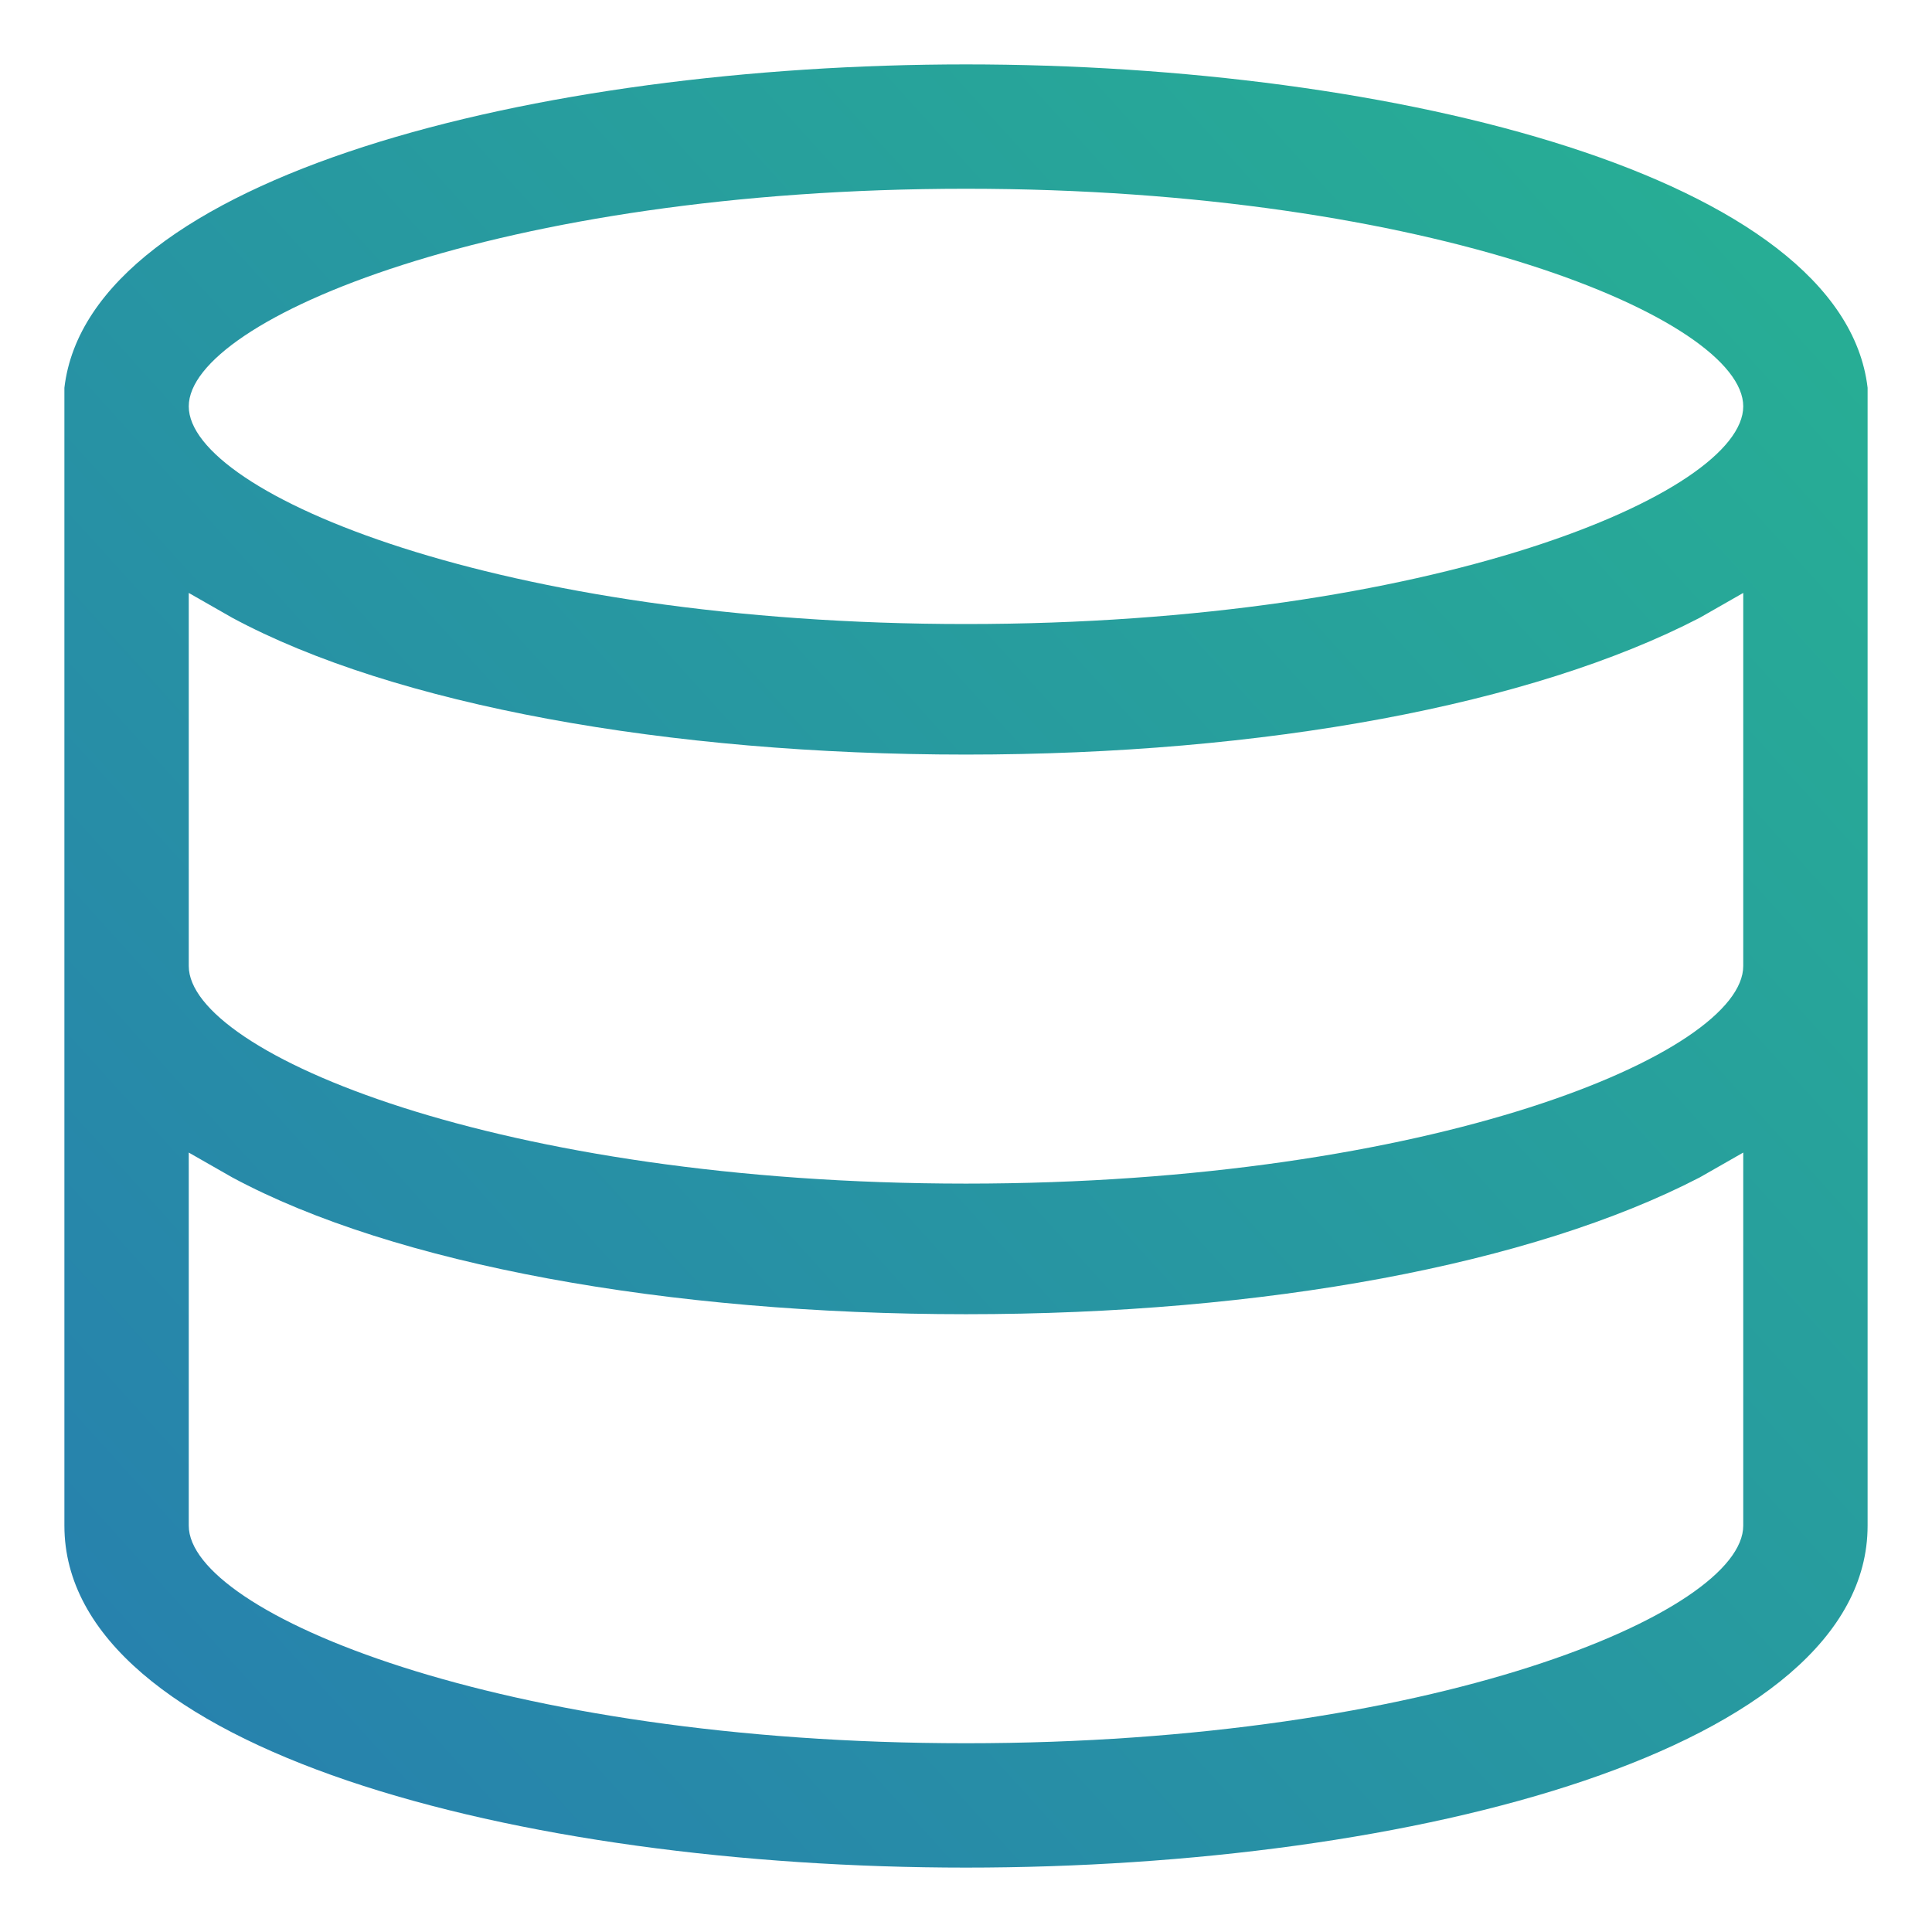 <?xml version="1.0" encoding="UTF-8"?> <svg xmlns="http://www.w3.org/2000/svg" width="30" height="30" viewBox="0 0 30 30" fill="none"><path d="M29 6.021C28.614 2.738 21.662 1 15 1C8.338 1 1.386 2.738 1 6.021C1 6.117 1 6.214 1 6.31V23.69C1 27.166 8.048 29 15 29C21.952 29 29 27.166 29 23.69V6.31C29 6.214 29 6.214 29 6.021ZM27.069 23.69C27.069 25.041 22.241 27.069 15 27.069C7.759 27.069 2.931 25.041 2.931 23.69V17.897L3.607 18.283C6.117 19.634 10.366 20.407 15 20.407C19.634 20.407 23.786 19.634 26.393 18.283L27.069 17.897V23.69ZM27.069 15C27.069 16.352 22.241 18.379 15 18.379C7.759 18.379 2.931 16.352 2.931 15V9.207L3.607 9.593C6.117 10.945 10.366 11.717 15 11.717C19.634 11.717 23.786 10.945 26.393 9.593L27.069 9.207V15ZM15 9.69C7.759 9.69 2.931 7.662 2.931 6.31C2.931 4.959 7.759 2.931 15 2.931C22.241 2.931 27.069 4.959 27.069 6.31C27.069 7.662 22.241 9.69 15 9.69Z" fill="url(#paint0_linear)"></path><defs><linearGradient id="paint0_linear" x1="27.133" y1="3.8" x2="2.4" y2="26.2" gradientUnits="userSpaceOnUse"><stop stop-color="#27AD95"></stop><stop offset="1" stop-color="#2782AD"></stop></linearGradient></defs></svg> 